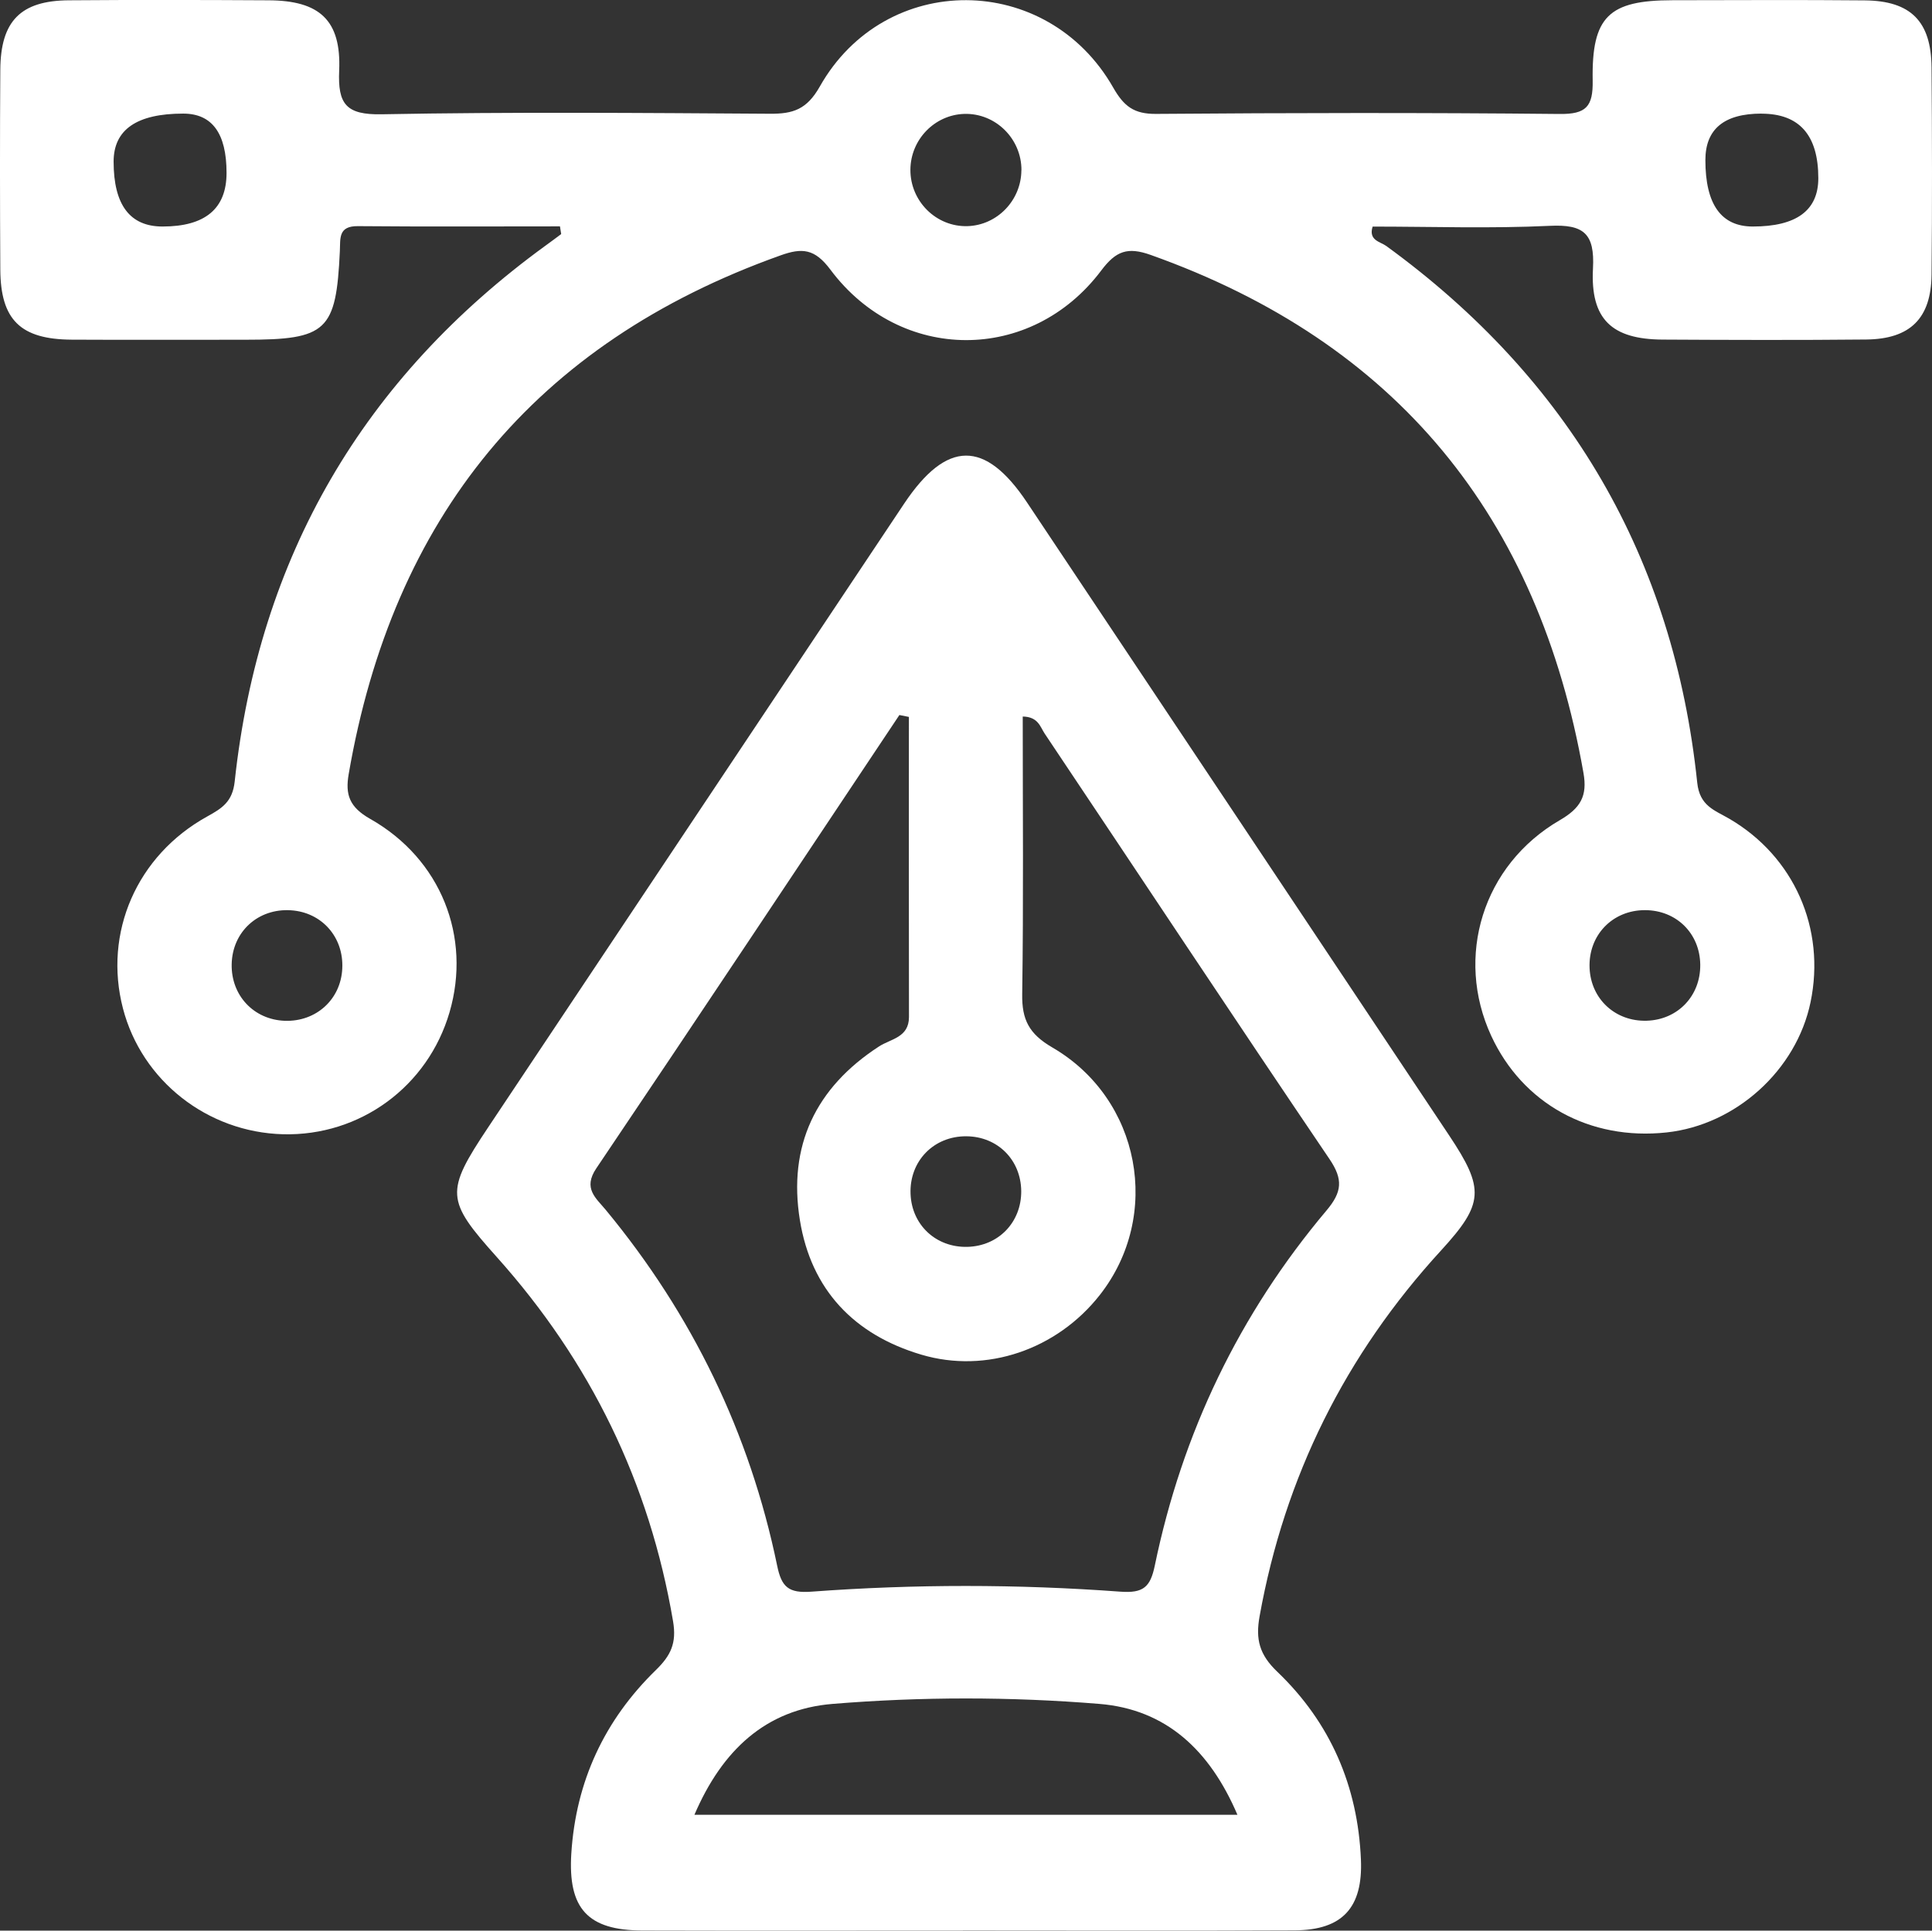 <?xml version="1.0" encoding="UTF-8"?>
<svg id="Layer_2" data-name="Layer 2" xmlns="http://www.w3.org/2000/svg" viewBox="0 0 255.93 255.78">
  <rect x="0" y="0" width="255.93" height="255.78" fill="#333333" stroke="none"/>
  <defs>
    <style>
      .cls-1 {
        fill:rgb(255, 255, 255);
      }
    </style>
  </defs>
  <g id="Layer_1-2" data-name="Layer 1">
    <g>
      <path class="cls-1" d="m74.19,29.99c-8.92,0-17.85.05-26.77-.03-2.64-.03-2.32,1.63-2.4,3.31-.49,10.6-1.72,11.74-12.53,11.74-7.66,0-15.32.03-22.98-.01-6.79-.04-9.43-2.61-9.47-9.29-.05-8.82-.06-17.64,0-26.46C.08,2.79,2.73.09,9.1.04c8.83-.07,17.65-.05,26.48,0,6.76.03,9.64,2.64,9.35,9.32-.19,4.42.9,5.87,5.62,5.78,17.15-.32,34.3-.18,51.45-.07,3.05.02,4.88-.56,6.6-3.61,8.67-15.34,30.12-15.21,38.87.15,1.42,2.49,2.76,3.5,5.66,3.48,17.82-.14,35.64-.17,53.45.01,3.53.04,4.46-.96,4.4-4.44-.15-8.48,2.16-10.62,10.56-10.63,8.49-.01,16.99-.06,25.48.02,6.1.06,8.8,2.77,8.85,8.89.07,9.15.09,18.31,0,27.46-.06,5.78-2.83,8.52-8.65,8.58-8.99.09-17.98.06-26.98.01-6.7-.04-9.58-2.67-9.22-9.42.25-4.65-1.24-5.87-5.74-5.65-7.8.37-15.64.1-23.45.1-.58,1.84,1.03,2,1.81,2.57,24.23,17.63,38.07,41.31,41.19,71.1.32,3.09,2.29,3.64,4.23,4.77,8.59,5,12.81,14.56,10.78,24.32-1.87,9-9.89,16.26-19.07,17.25-10.18,1.1-19.07-3.81-23.23-12.8-4.83-10.46-1.14-22.62,9.07-28.56,2.78-1.61,3.69-3.22,3.15-6.27-5.95-33.88-24.68-57.01-57.34-68.63-3.04-1.08-4.59-.54-6.55,2.08-9.28,12.32-26.6,12.28-35.87-.13-2.07-2.77-3.73-2.92-6.62-1.88-32.64,11.65-51.35,34.81-57.19,68.72-.47,2.71.09,4.37,2.85,5.93,9.4,5.32,13.42,15.66,10.51,25.62-2.87,9.84-11.85,16.42-22.05,16.16-10.02-.26-18.71-7.08-21.21-16.66-2.61-10.02,1.81-20.27,11.16-25.44,1.98-1.09,3.35-1.96,3.64-4.63,3.21-29.77,17.02-53.46,41.26-71.06.67-.48,1.33-.98,1.99-1.47-.05-.34-.11-.67-.16-1.01Zm-44.18-7.09q0-7.85-5.74-7.85-9.22,0-9.22,6.36,0,8.6,6.48,8.6,8.48,0,8.48-7.1Zm203.34-7.85q-7.44,0-7.44,6.16,0,8.8,6.28,8.8,8.68,0,8.68-6.4,0-8.55-7.52-8.55Zm-98.04,7.51c.02-4.18-3.43-7.59-7.57-7.47-3.94.12-7.12,3.41-7.14,7.4-.02,4.18,3.43,7.59,7.56,7.47,3.94-.12,7.12-3.42,7.14-7.4Zm82.82,112.67c4.12-.12,7.15-3.29,7.1-7.43-.05-4.14-3.16-7.21-7.31-7.22-4.33-.01-7.54,3.34-7.35,7.68.18,4.1,3.41,7.09,7.56,6.97Zm-172.79-6.91c.21-4.15-2.7-7.45-6.79-7.72-4.35-.29-7.78,2.83-7.86,7.15-.08,4.14,2.93,7.34,7.04,7.49,4.14.14,7.41-2.82,7.61-6.91Z"/>
      <path class="cls-1" d="m127.56,255.77c-14.15,0-28.3.03-42.46-.01-7.26-.02-9.87-2.91-9.42-10.18.6-9.56,4.39-17.69,11.21-24.33,1.97-1.92,2.76-3.56,2.27-6.45-3.12-18.38-10.95-34.41-23.35-48.26-6.75-7.54-6.86-8.61-1.14-17.19,18.36-27.54,36.72-55.08,55.09-82.61,5.64-8.45,10.73-8.5,16.29-.17,18.65,27.95,37.29,55.9,55.92,83.86,4.72,7.08,4.6,9.04-1.06,15.22-12.69,13.84-20.72,29.96-24.05,48.46-.56,3.09-.03,5.11,2.35,7.38,7.01,6.71,10.66,15.13,11.07,24.88.27,6.35-2.44,9.34-8.77,9.37-14.65.07-29.3.02-43.95.02Zm-7.16-160.79c-.42-.08-.84-.17-1.26-.25-13.37,20.03-26.69,40.1-40.15,60.06-1.8,2.67-.04,3.93,1.27,5.52,11.44,13.85,19.06,29.55,22.69,47.12.58,2.82,1.49,3.67,4.56,3.44,13.62-1.01,27.27-1,40.89,0,3.06.23,3.98-.61,4.57-3.43,3.63-17.58,11.18-33.33,22.75-47.07,2.06-2.44,2.23-4.11.39-6.82-12.68-18.72-25.15-37.58-37.73-56.37-.58-.87-.85-2.22-2.9-2.25,0,12.3.11,24.55-.07,36.8-.05,3.36.91,5.25,3.97,7.03,11.75,6.82,14.57,22.3,6.3,32.82-5.66,7.2-15,10.46-23.64,7.89-8.9-2.64-14.59-8.6-16.08-17.82-1.59-9.83,2.07-17.55,10.48-23.01,1.55-1.01,3.97-1.17,3.97-3.9-.03-13.25-.01-26.5-.01-39.75Zm-28.41,145.45h71.93c-3.65-8.53-9.43-13.97-18.3-14.69-11.74-.96-23.58-.96-35.32,0-8.87.72-14.65,6.16-18.31,14.69Zm43.29-82.63c-.04-4.14-3.13-7.23-7.27-7.26-4.33-.03-7.56,3.3-7.39,7.64.16,4.11,3.37,7.11,7.52,7.01,4.12-.1,7.17-3.25,7.14-7.39Z"/>
    </g>
  </g>
</svg>